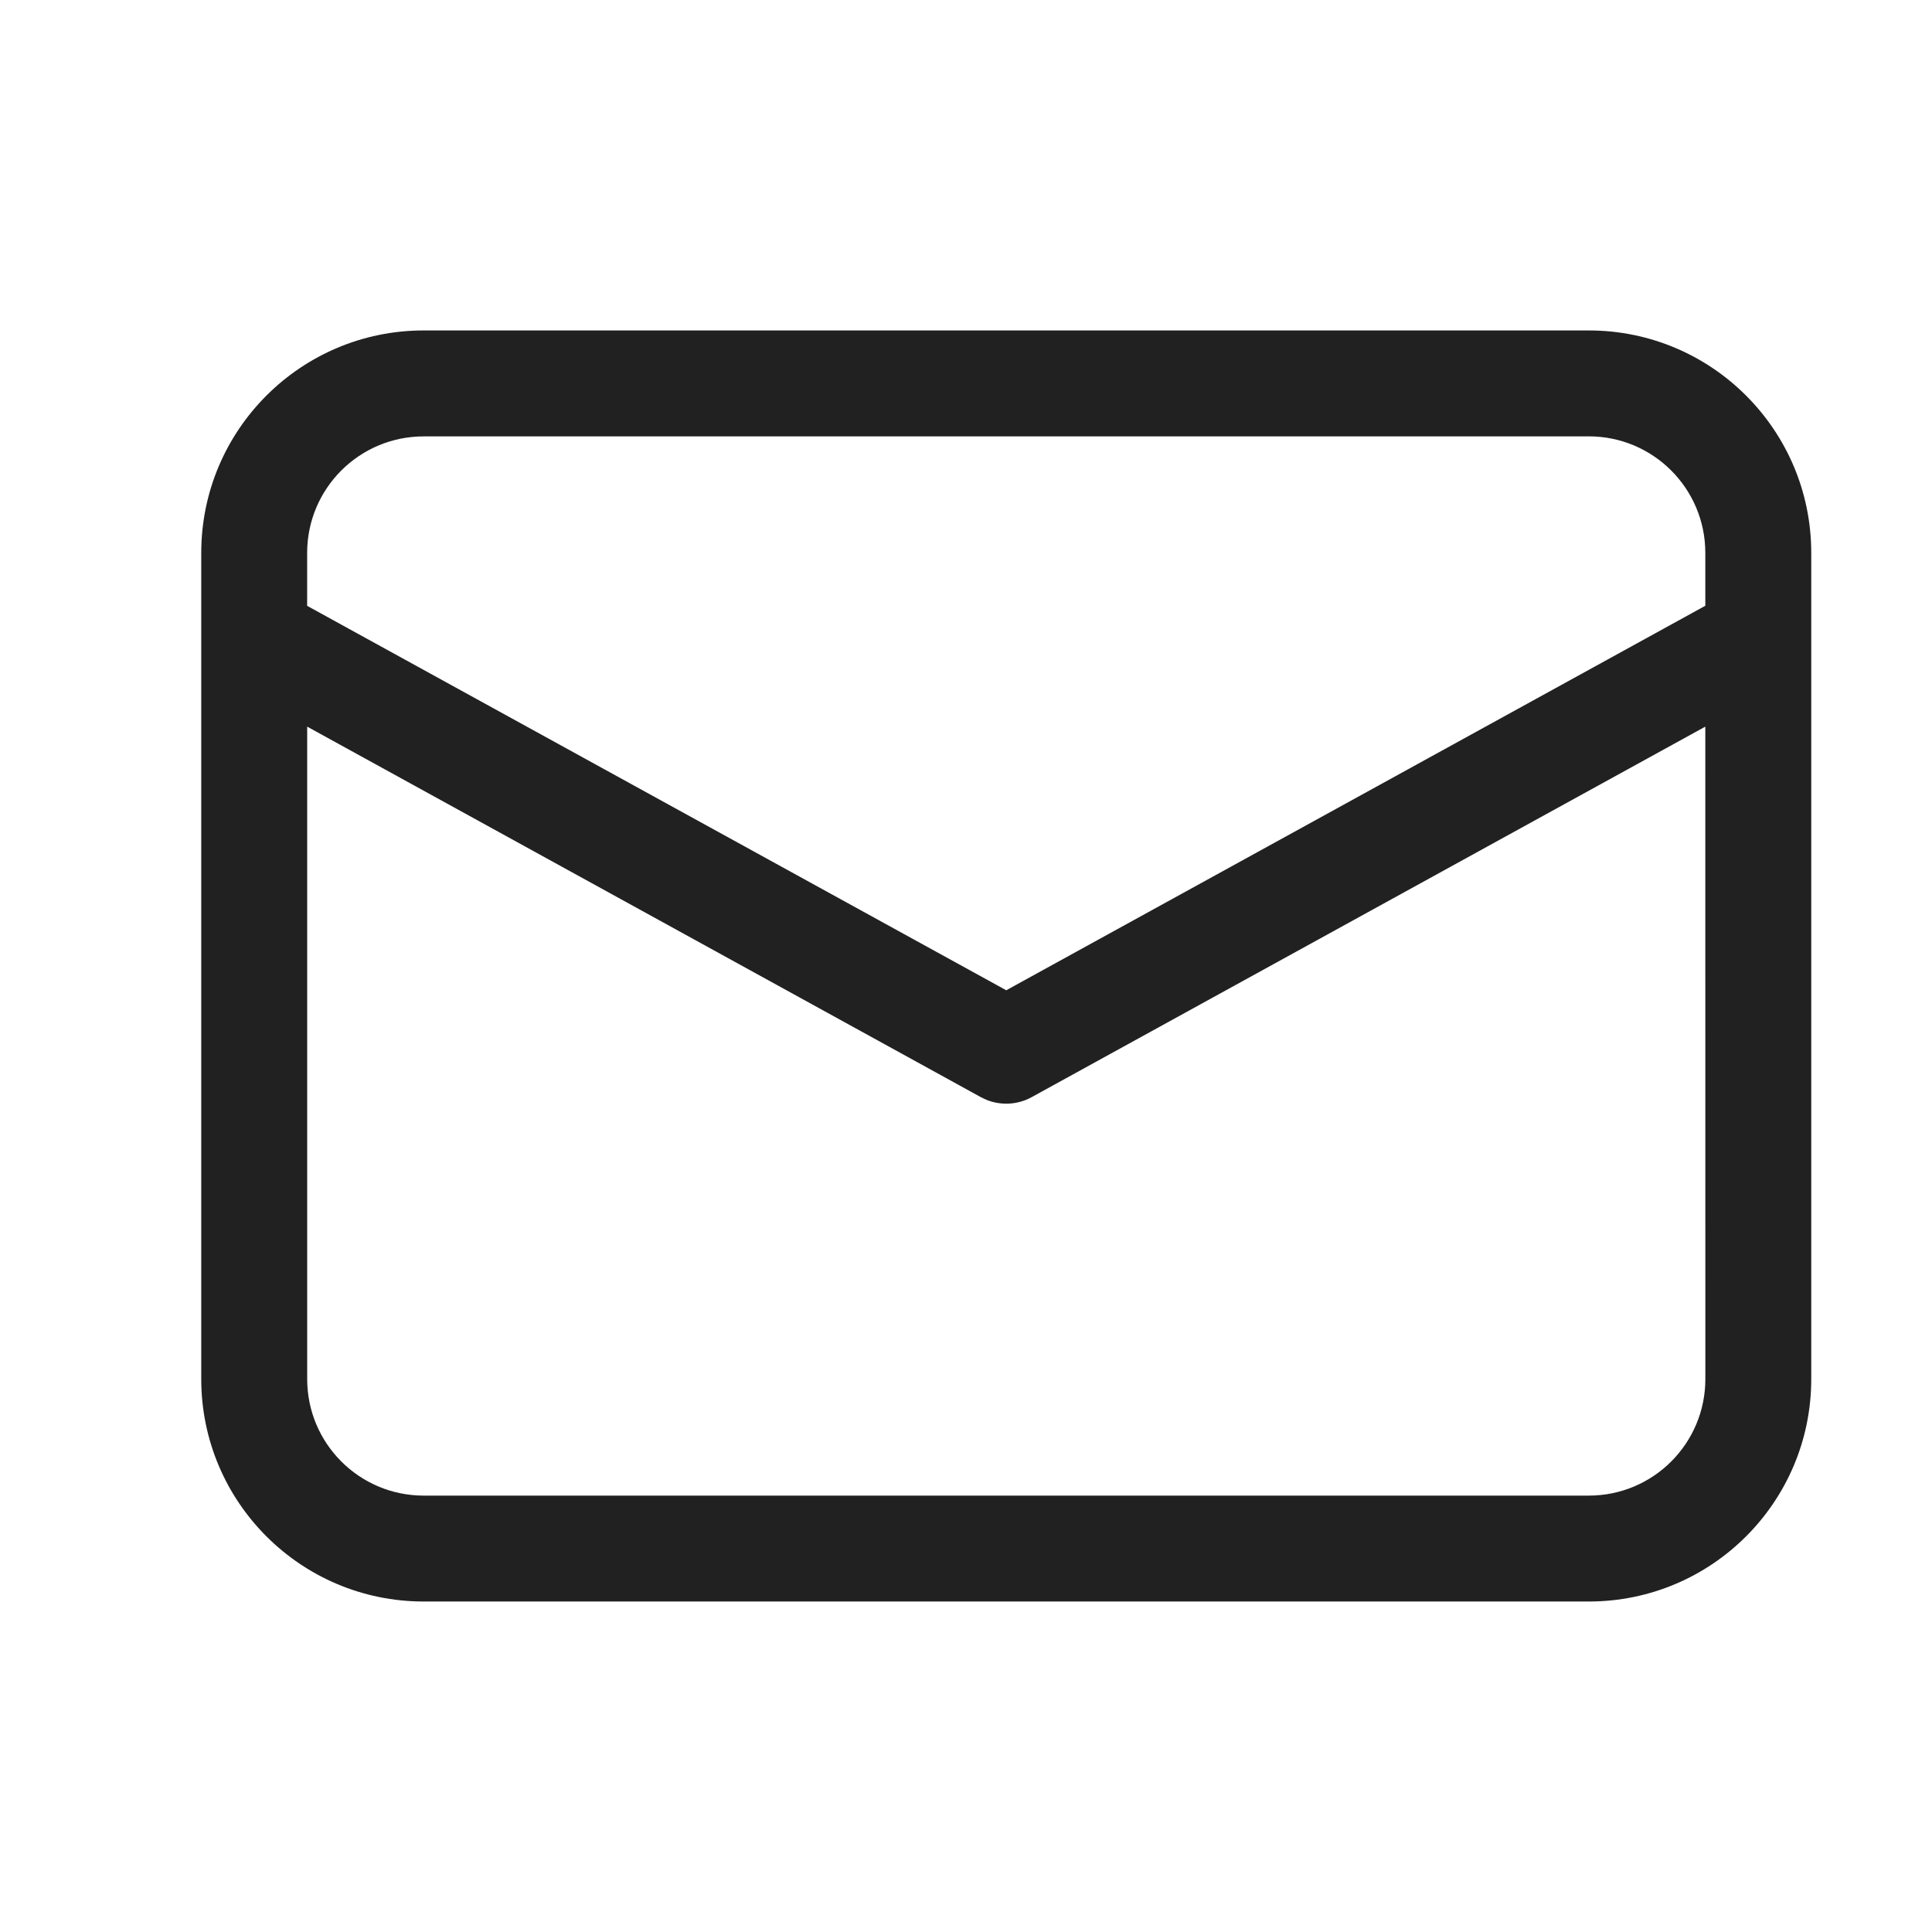 <?xml version="1.0" encoding="utf-8"?>
<!-- Generator: Adobe Illustrator 15.0.0, SVG Export Plug-In . SVG Version: 6.00 Build 0)  -->
<svg version="1.1" id="Ebene_1" x="0px" y="0px" width="48px" height="48px" viewBox="0 0 48 48" enable-background="new 0 0 48 48" xml:space="preserve" sodipodi:docname="header-cell-e-mail.svg" inkscape:version="1.3.2 (091e20e, 2023-11-25, custom)" xmlns:inkscape="http://www.inkscape.org/namespaces/inkscape" xmlns:sodipodi="http://sodipodi.sourceforge.net/DTD/sodipodi-0.dtd" xmlns="http://www.w3.org/2000/svg" xmlns:svg="http://www.w3.org/2000/svg">
    <defs id="defs6" />
    <sodipodi:namedview id="namedview6" pagecolor="#ffffff" bordercolor="#000000" borderopacity="0.25" inkscape:showpageshadow="2" inkscape:pageopacity="0.0" inkscape:pagecheckerboard="0" inkscape:deskcolor="#d1d1d1" inkscape:zoom="16.9375" inkscape:cx="23.97048" inkscape:cy="24" inkscape:window-width="1920" inkscape:window-height="1009" inkscape:window-x="-8" inkscape:window-y="-8" inkscape:window-maximized="1" inkscape:current-layer="Ebene_1" />



<path d="M 39.474,8.21 C 42.526,8.21 45,10.685 45,13.736 V 34.263 C 45,37.314 42.526,39.789 39.474,39.789 H 10.526 C 7.474,39.789 5,37.314 5,34.263 V 13.736 C 5,10.685 7.474,8.21 10.526,8.21 Z M 42.368,18.053 25.634,27.257 C 25.283,27.451 24.866,27.472 24.5,27.322 L 24.366,27.257 7.632,18.053 v 16.21 c 0,1.599 1.296,2.895 2.895,2.895 h 28.947 c 1.599,0 2.895,-1.296 2.895,-2.895 z M 39.474,10.842 H 10.526 c -1.599,0 -2.895,1.296 -2.895,2.895 v 1.315 L 25,24.603 42.368,15.05 v -1.314 c 0,-1.599 -1.296,-2.895 -2.895,-2.895 z" fill="#212121" id="path1" style="stroke-width:1.053" /></svg>
